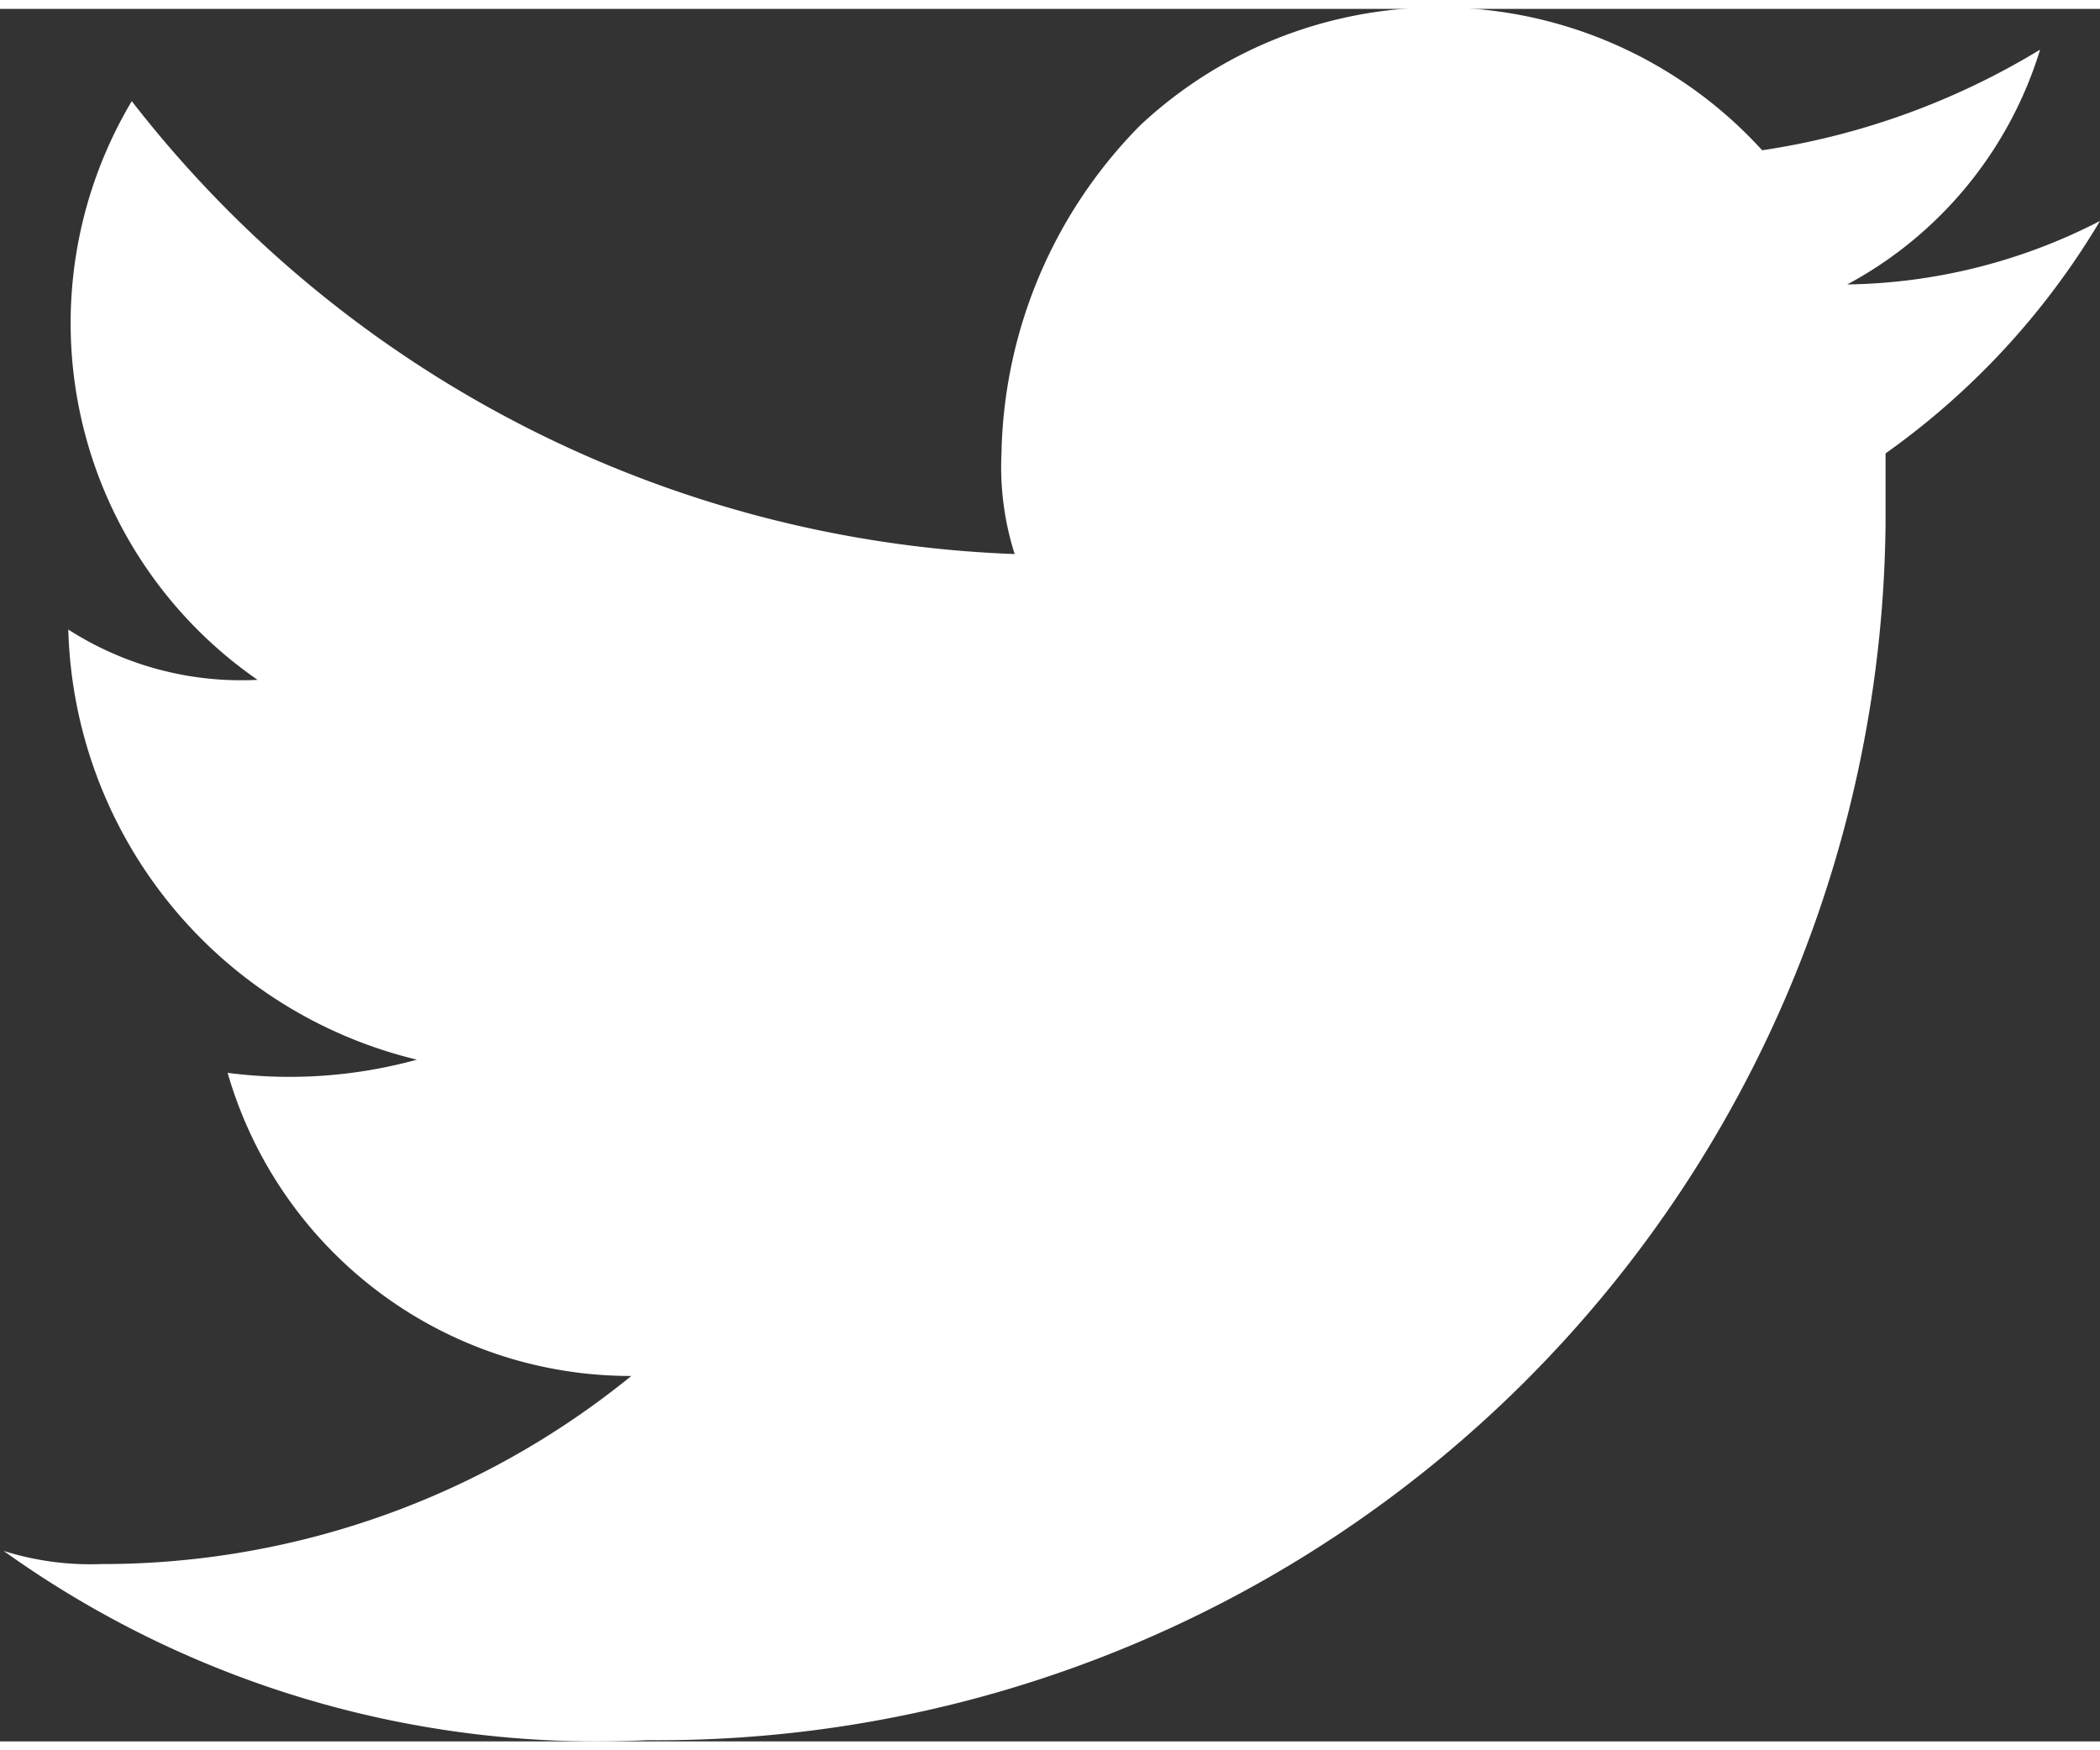 <svg id="Layer_1" data-name="Layer 1" xmlns="http://www.w3.org/2000/svg" width="0.24in" height="0.2in" viewBox="0 0 17.53 14.46"><rect x="0" y="0" width="17.53" height="14.46" fill="#333333" stroke="none"/><path d="M5.38,14.68A10.25,10.25,0,0,0,15.71,4.51V3.94A6.37,6.37,0,0,0,17.5,2a4.74,4.74,0,0,1-2.11.53A3.33,3.33,0,0,0,17,.57a6.23,6.23,0,0,1-2.32.84A3.65,3.65,0,0,0,9.49,1.2,4,4,0,0,0,8.33,3.94a2.4,2.4,0,0,0,.11.84A9.78,9.78,0,0,1,1.07,1,3.62,3.62,0,0,0,2.12,5.83,2.67,2.67,0,0,1,.54,5.41h0A3.8,3.8,0,0,0,3.45,9a4,4,0,0,1-1.58.11,3.5,3.5,0,0,0,3.37,2.53A7,7,0,0,1,.81,13.21,2.4,2.4,0,0,1,0,13.1a8.51,8.51,0,0,0,5.37,1.58" transform="translate(0.03 -0.23)" fill="#fff"/></svg>
